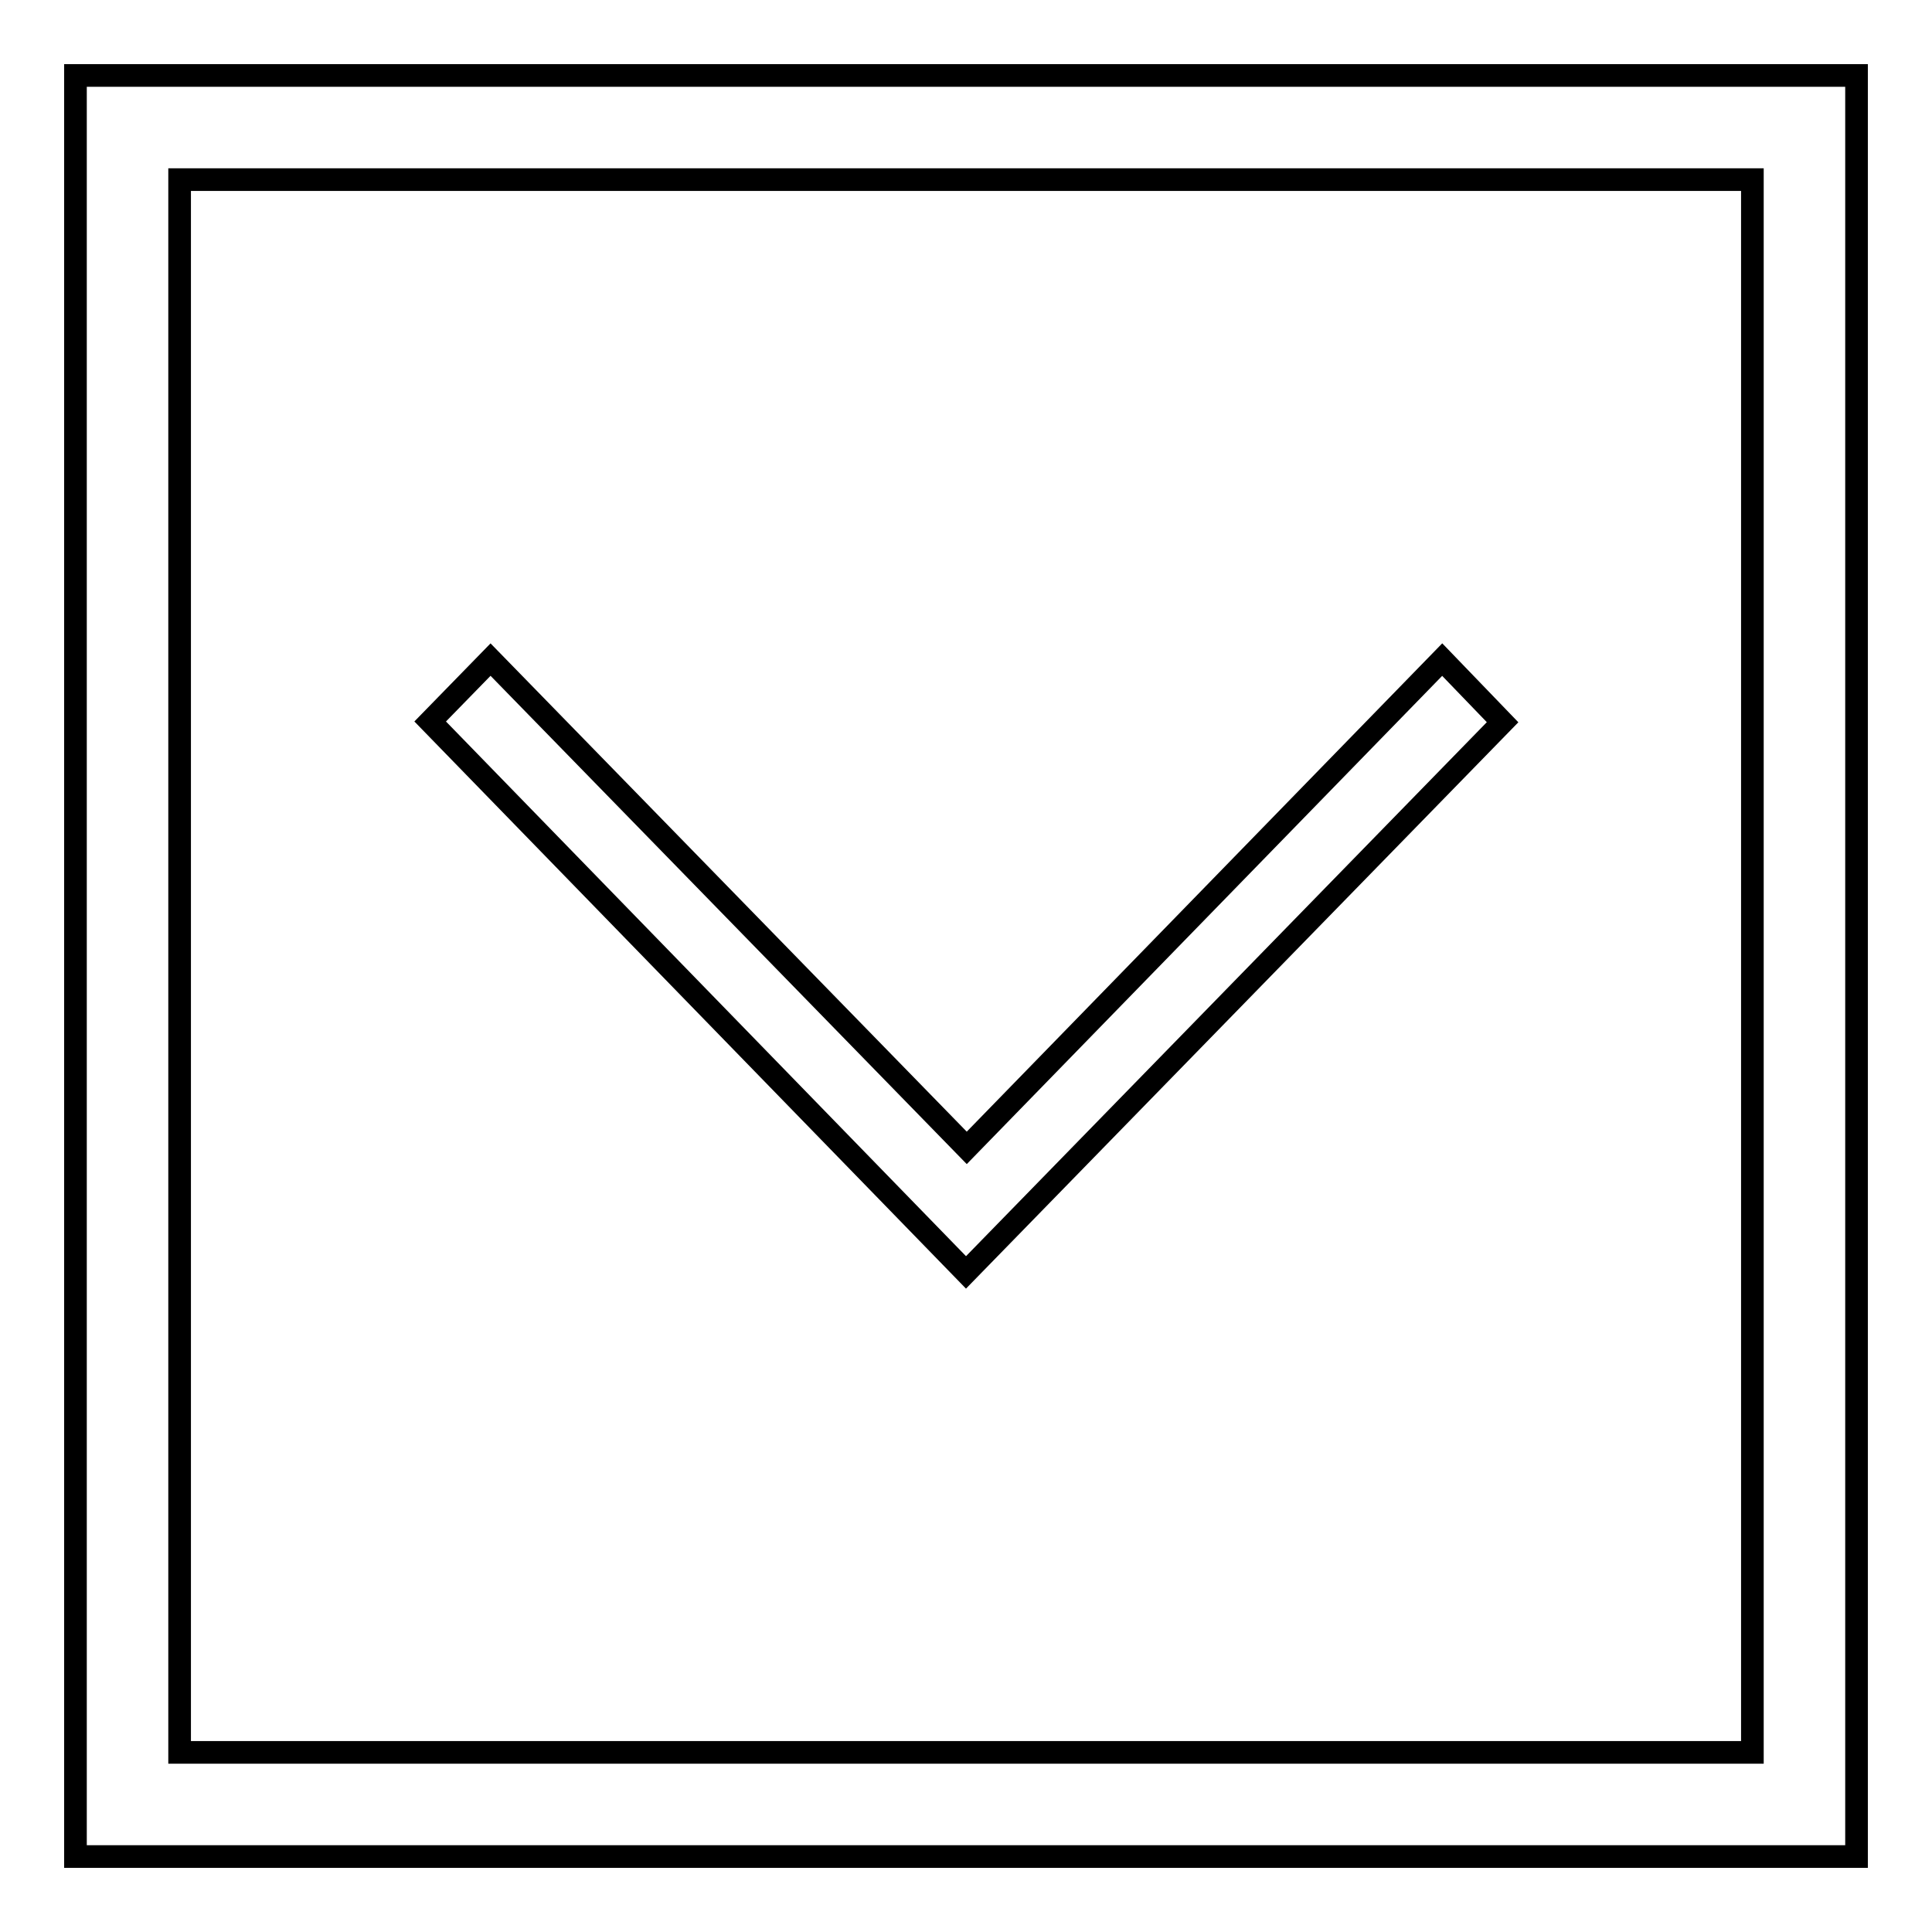 <?xml version="1.0" encoding="utf-8"?>
<!-- Svg Vector Icons : http://www.onlinewebfonts.com/icon -->
<!DOCTYPE svg PUBLIC "-//W3C//DTD SVG 1.1//EN" "http://www.w3.org/Graphics/SVG/1.1/DTD/svg11.dtd">
<svg version="1.1" xmlns="http://www.w3.org/2000/svg" xmlns:xlink="http://www.w3.org/1999/xlink" x="0px" y="0px" viewBox="0 0 256 256" enable-background="new 0 0 256 256" xml:space="preserve">
<g><g><path stroke-width="3" fill-opacity="0" stroke="#000000"  d="M128,168.6l71.1-72.9l-8-8.3l-63,64.7L65,87.4l-8,8.2L128,168.6z"/><path stroke-width="3" fill-opacity="0" stroke="#000000"  d="M246,246H10V10h236V246z M232.2,23.8H23.8v208.4h208.4L232.2,23.8L232.2,23.8z"/></g></g>
</svg>
